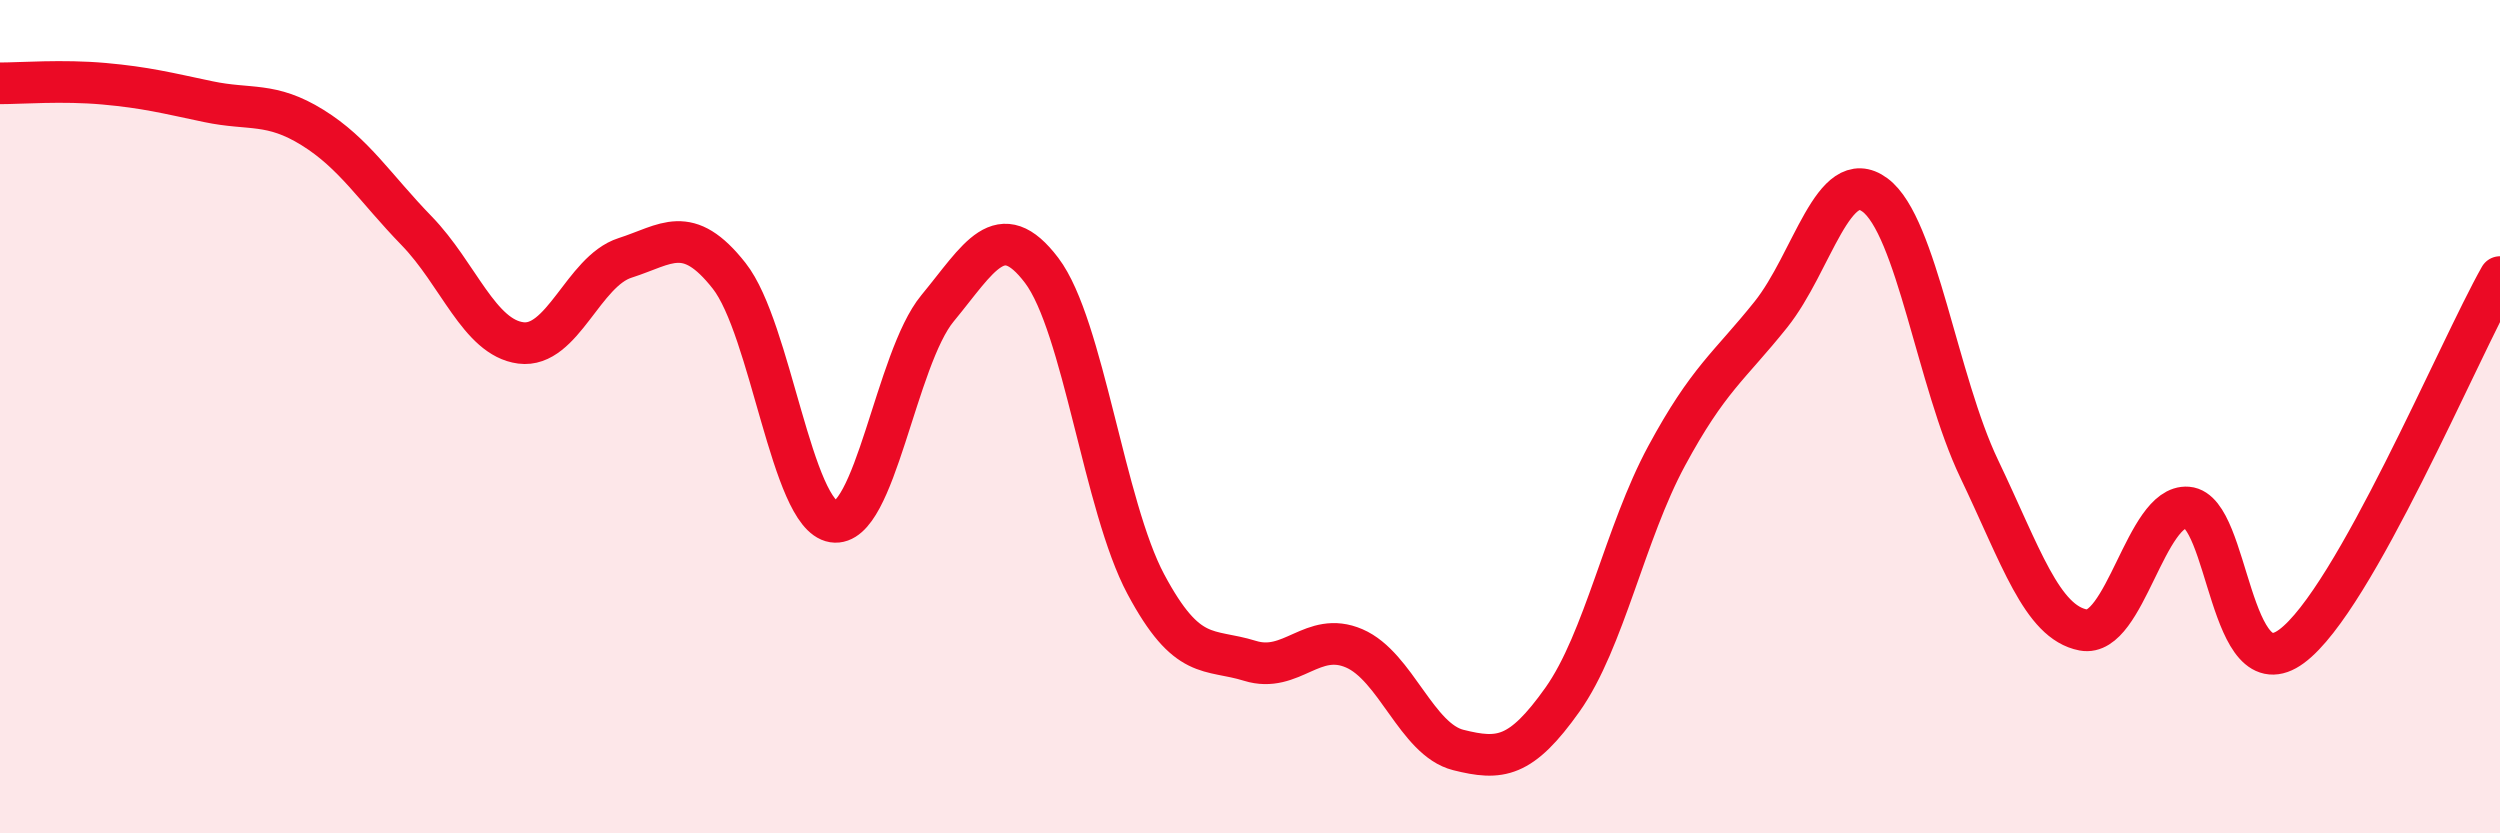 
    <svg width="60" height="20" viewBox="0 0 60 20" xmlns="http://www.w3.org/2000/svg">
      <path
        d="M 0,2 C 0.5,2 1.5,1.92 2.5,2.01 C 3.5,2.1 4,2.23 5,2.44 C 6,2.65 6.5,2.44 7.5,3.06 C 8.5,3.68 9,4.51 10,5.54 C 11,6.57 11.5,8.1 12.5,8.23 C 13.5,8.36 14,6.51 15,6.19 C 16,5.87 16.5,5.35 17.5,6.62 C 18.5,7.89 19,12.36 20,12.52 C 21,12.68 21.5,8.61 22.5,7.4 C 23.5,6.19 24,5.17 25,6.49 C 26,7.81 26.5,12.15 27.5,14.02 C 28.5,15.89 29,15.55 30,15.86 C 31,16.17 31.5,15.13 32.5,15.56 C 33.5,15.99 34,17.75 35,18 C 36,18.25 36.5,18.2 37.5,16.79 C 38.5,15.38 39,12.79 40,10.94 C 41,9.09 41.5,8.8 42.5,7.55 C 43.5,6.3 44,3.94 45,4.68 C 46,5.42 46.5,9.16 47.5,11.25 C 48.5,13.34 49,14.93 50,15.12 C 51,15.31 51.5,12.1 52.5,12.18 C 53.5,12.26 53.5,16.62 55,15.51 C 56.5,14.4 59,8.42 60,6.65L60 20L0 20Z"
        fill="#EB0A25"
        opacity="0.1"
        stroke-linecap="round"
        stroke-linejoin="round"
      />
      <path
        d="M 0,2 C 0.5,2 1.5,1.92 2.5,2.01 C 3.5,2.1 4,2.23 5,2.44 C 6,2.65 6.5,2.44 7.5,3.06 C 8.5,3.68 9,4.51 10,5.54 C 11,6.57 11.5,8.1 12.5,8.23 C 13.5,8.36 14,6.51 15,6.19 C 16,5.87 16.5,5.35 17.5,6.62 C 18.5,7.89 19,12.36 20,12.52 C 21,12.68 21.5,8.61 22.5,7.4 C 23.5,6.19 24,5.17 25,6.49 C 26,7.81 26.5,12.15 27.5,14.02 C 28.5,15.89 29,15.55 30,15.86 C 31,16.17 31.5,15.13 32.5,15.56 C 33.5,15.99 34,17.75 35,18 C 36,18.25 36.5,18.2 37.5,16.79 C 38.5,15.38 39,12.79 40,10.94 C 41,9.09 41.5,8.8 42.5,7.55 C 43.5,6.3 44,3.94 45,4.68 C 46,5.42 46.5,9.16 47.5,11.25 C 48.5,13.34 49,14.93 50,15.12 C 51,15.31 51.5,12.1 52.5,12.18 C 53.5,12.26 53.5,16.62 55,15.51 C 56.5,14.4 59,8.42 60,6.65"
        stroke="#EB0A25"
        stroke-width="1"
        fill="none"
        stroke-linecap="round"
        stroke-linejoin="round"
      />
    </svg>
  